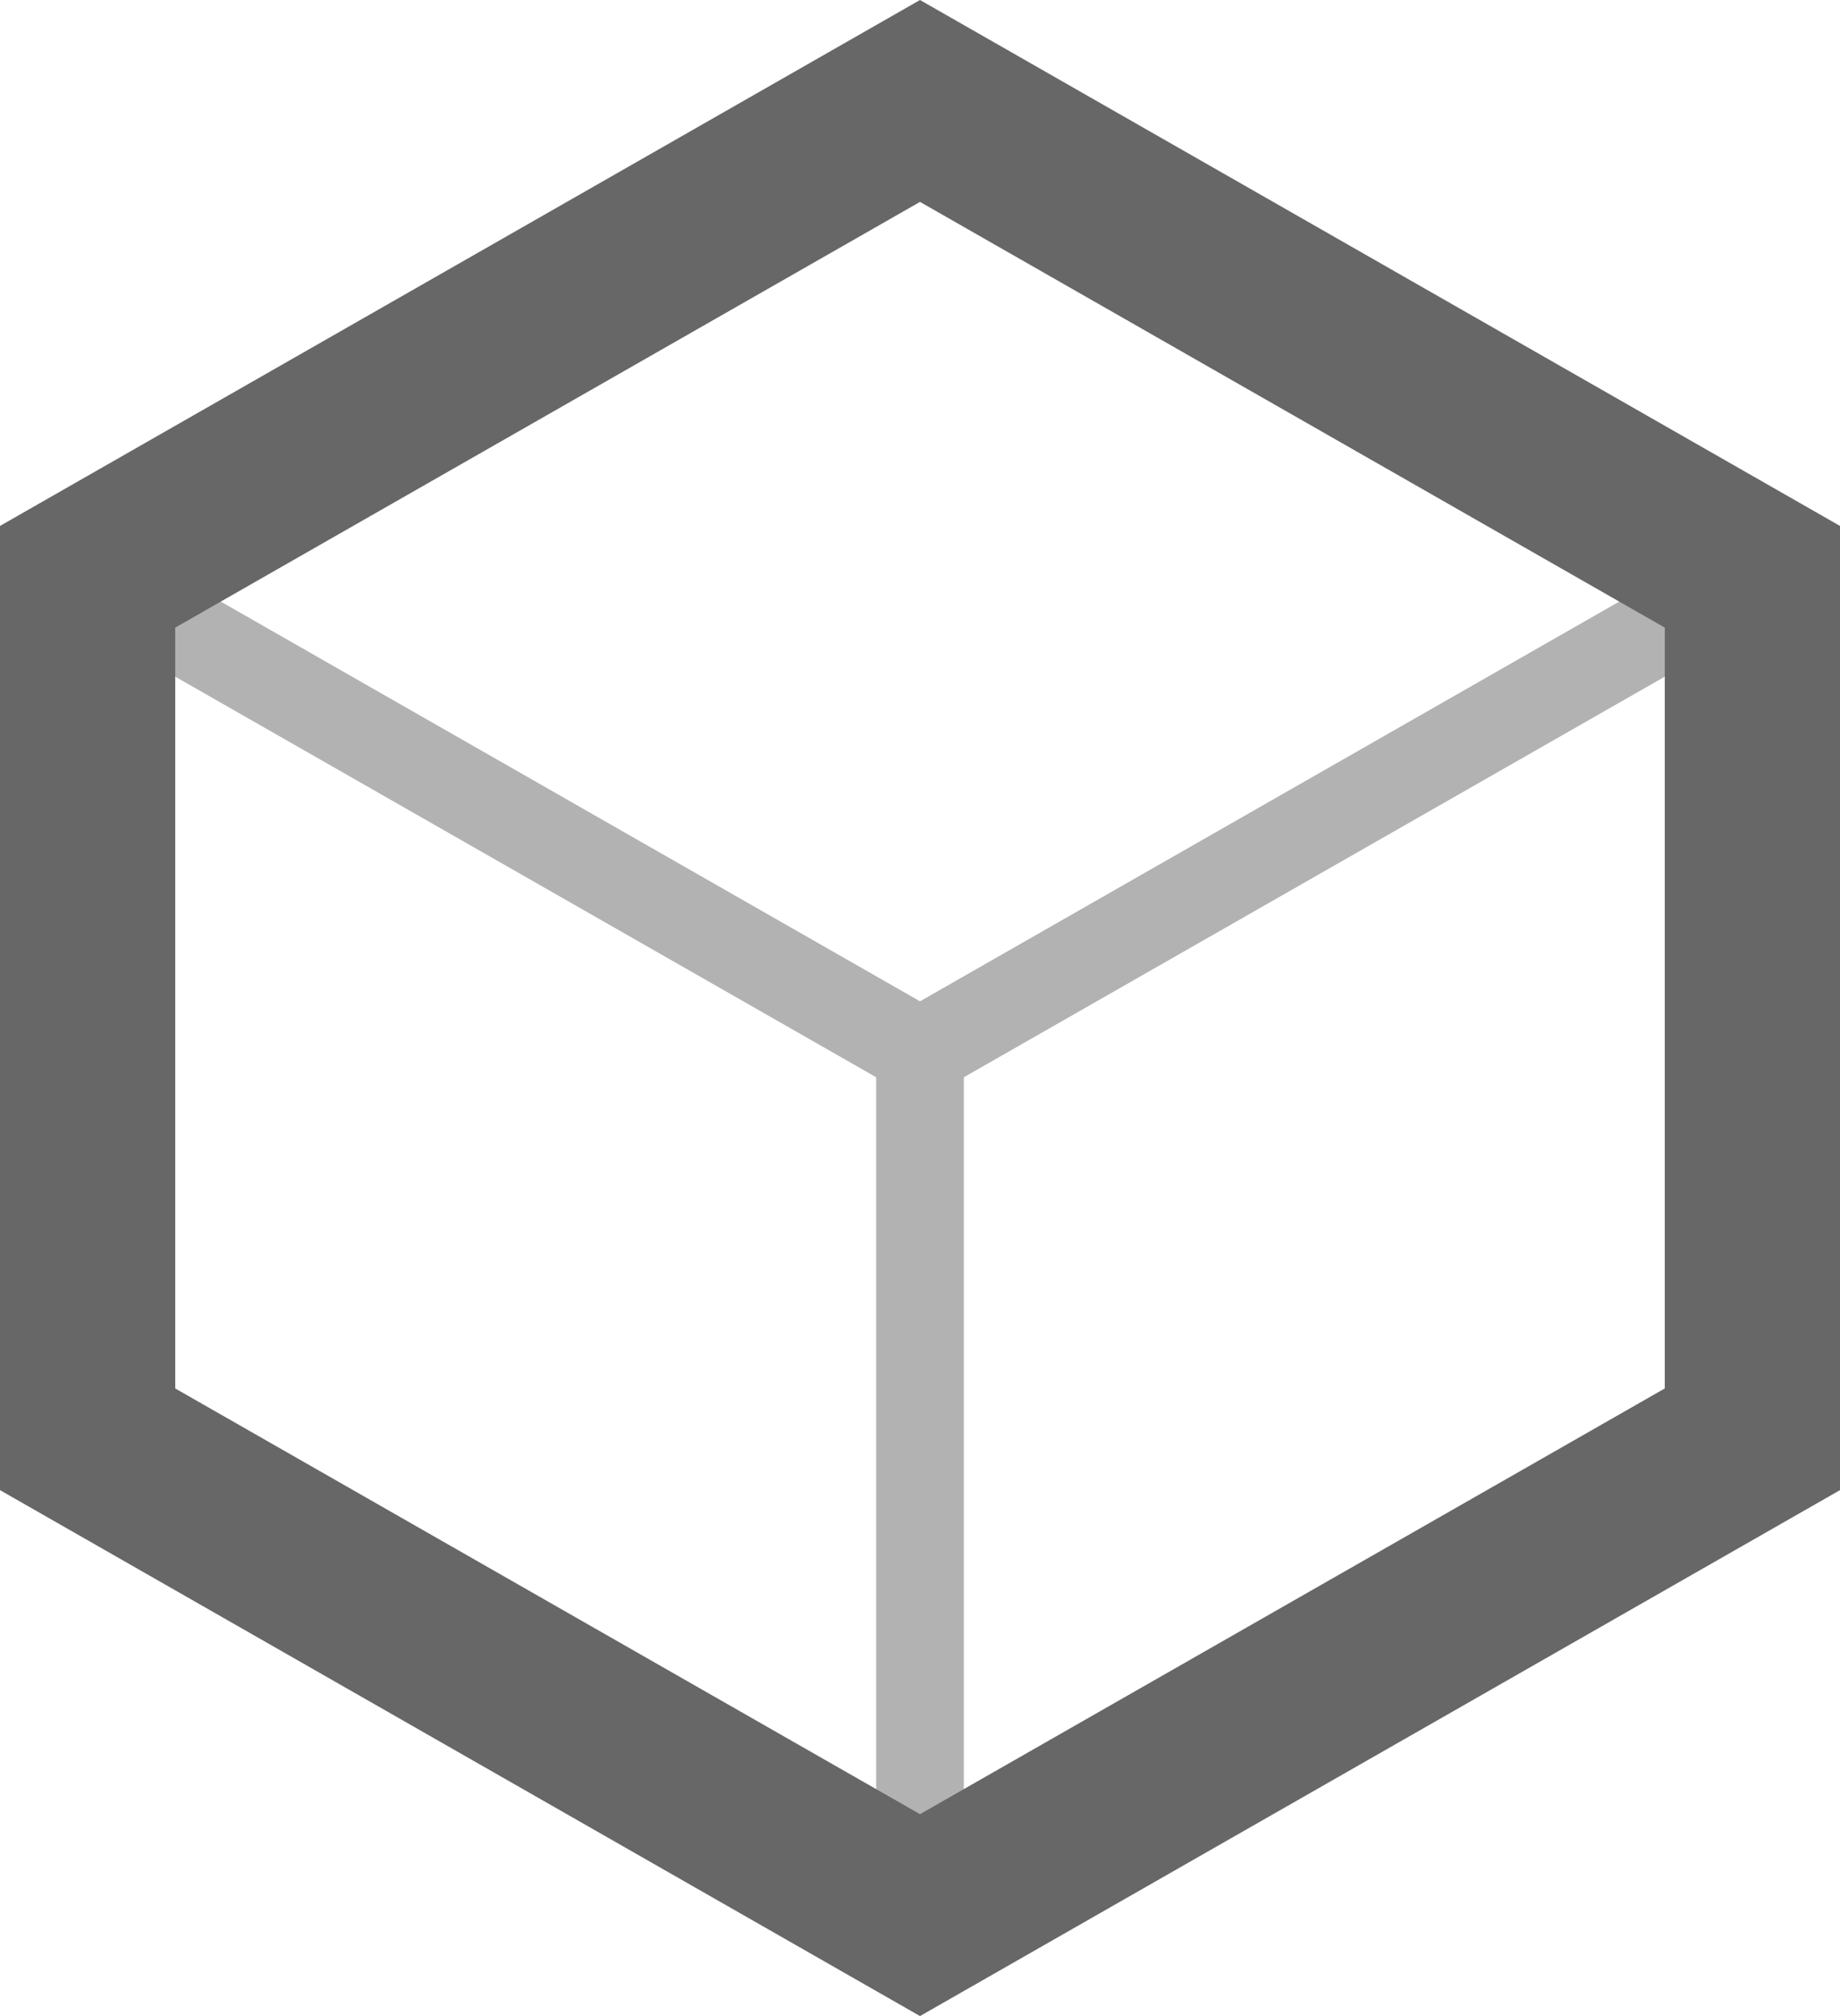 <svg id="_3D_CAD_icon.svg" data-name="3D_CAD_icon.svg" xmlns="http://www.w3.org/2000/svg" width="63" height="69" viewBox="0 0 63 69">
  <defs>
    <style>
      .cls-1, .cls-2 {
        fill: #676767;
        fill-rule: evenodd;
      }

      .cls-1 {
        opacity: 0.5;
      }
    </style>
  </defs>
  <path id="シェイプ_4" data-name="シェイプ 4" class="cls-1" d="M177.256,2556.41L149.5,2572.27l-27.756-15.86-1.488,2.61L148,2574.87V2604h3v-29.13l27.744-15.85-1.488-2.61" transform="translate(-118 -2538)"/>
  <path id="シェイプ_4-2" data-name="シェイプ 4" class="cls-2" d="M149.5,2544.91l25.5,14.57v26.04l-25.5,14.57L124,2585.52v-26.04l25.5-14.57m0-6.91L118,2556v33l31.5,18,31.5-18v-33Z" transform="translate(-118 -2538)"/>
</svg>

